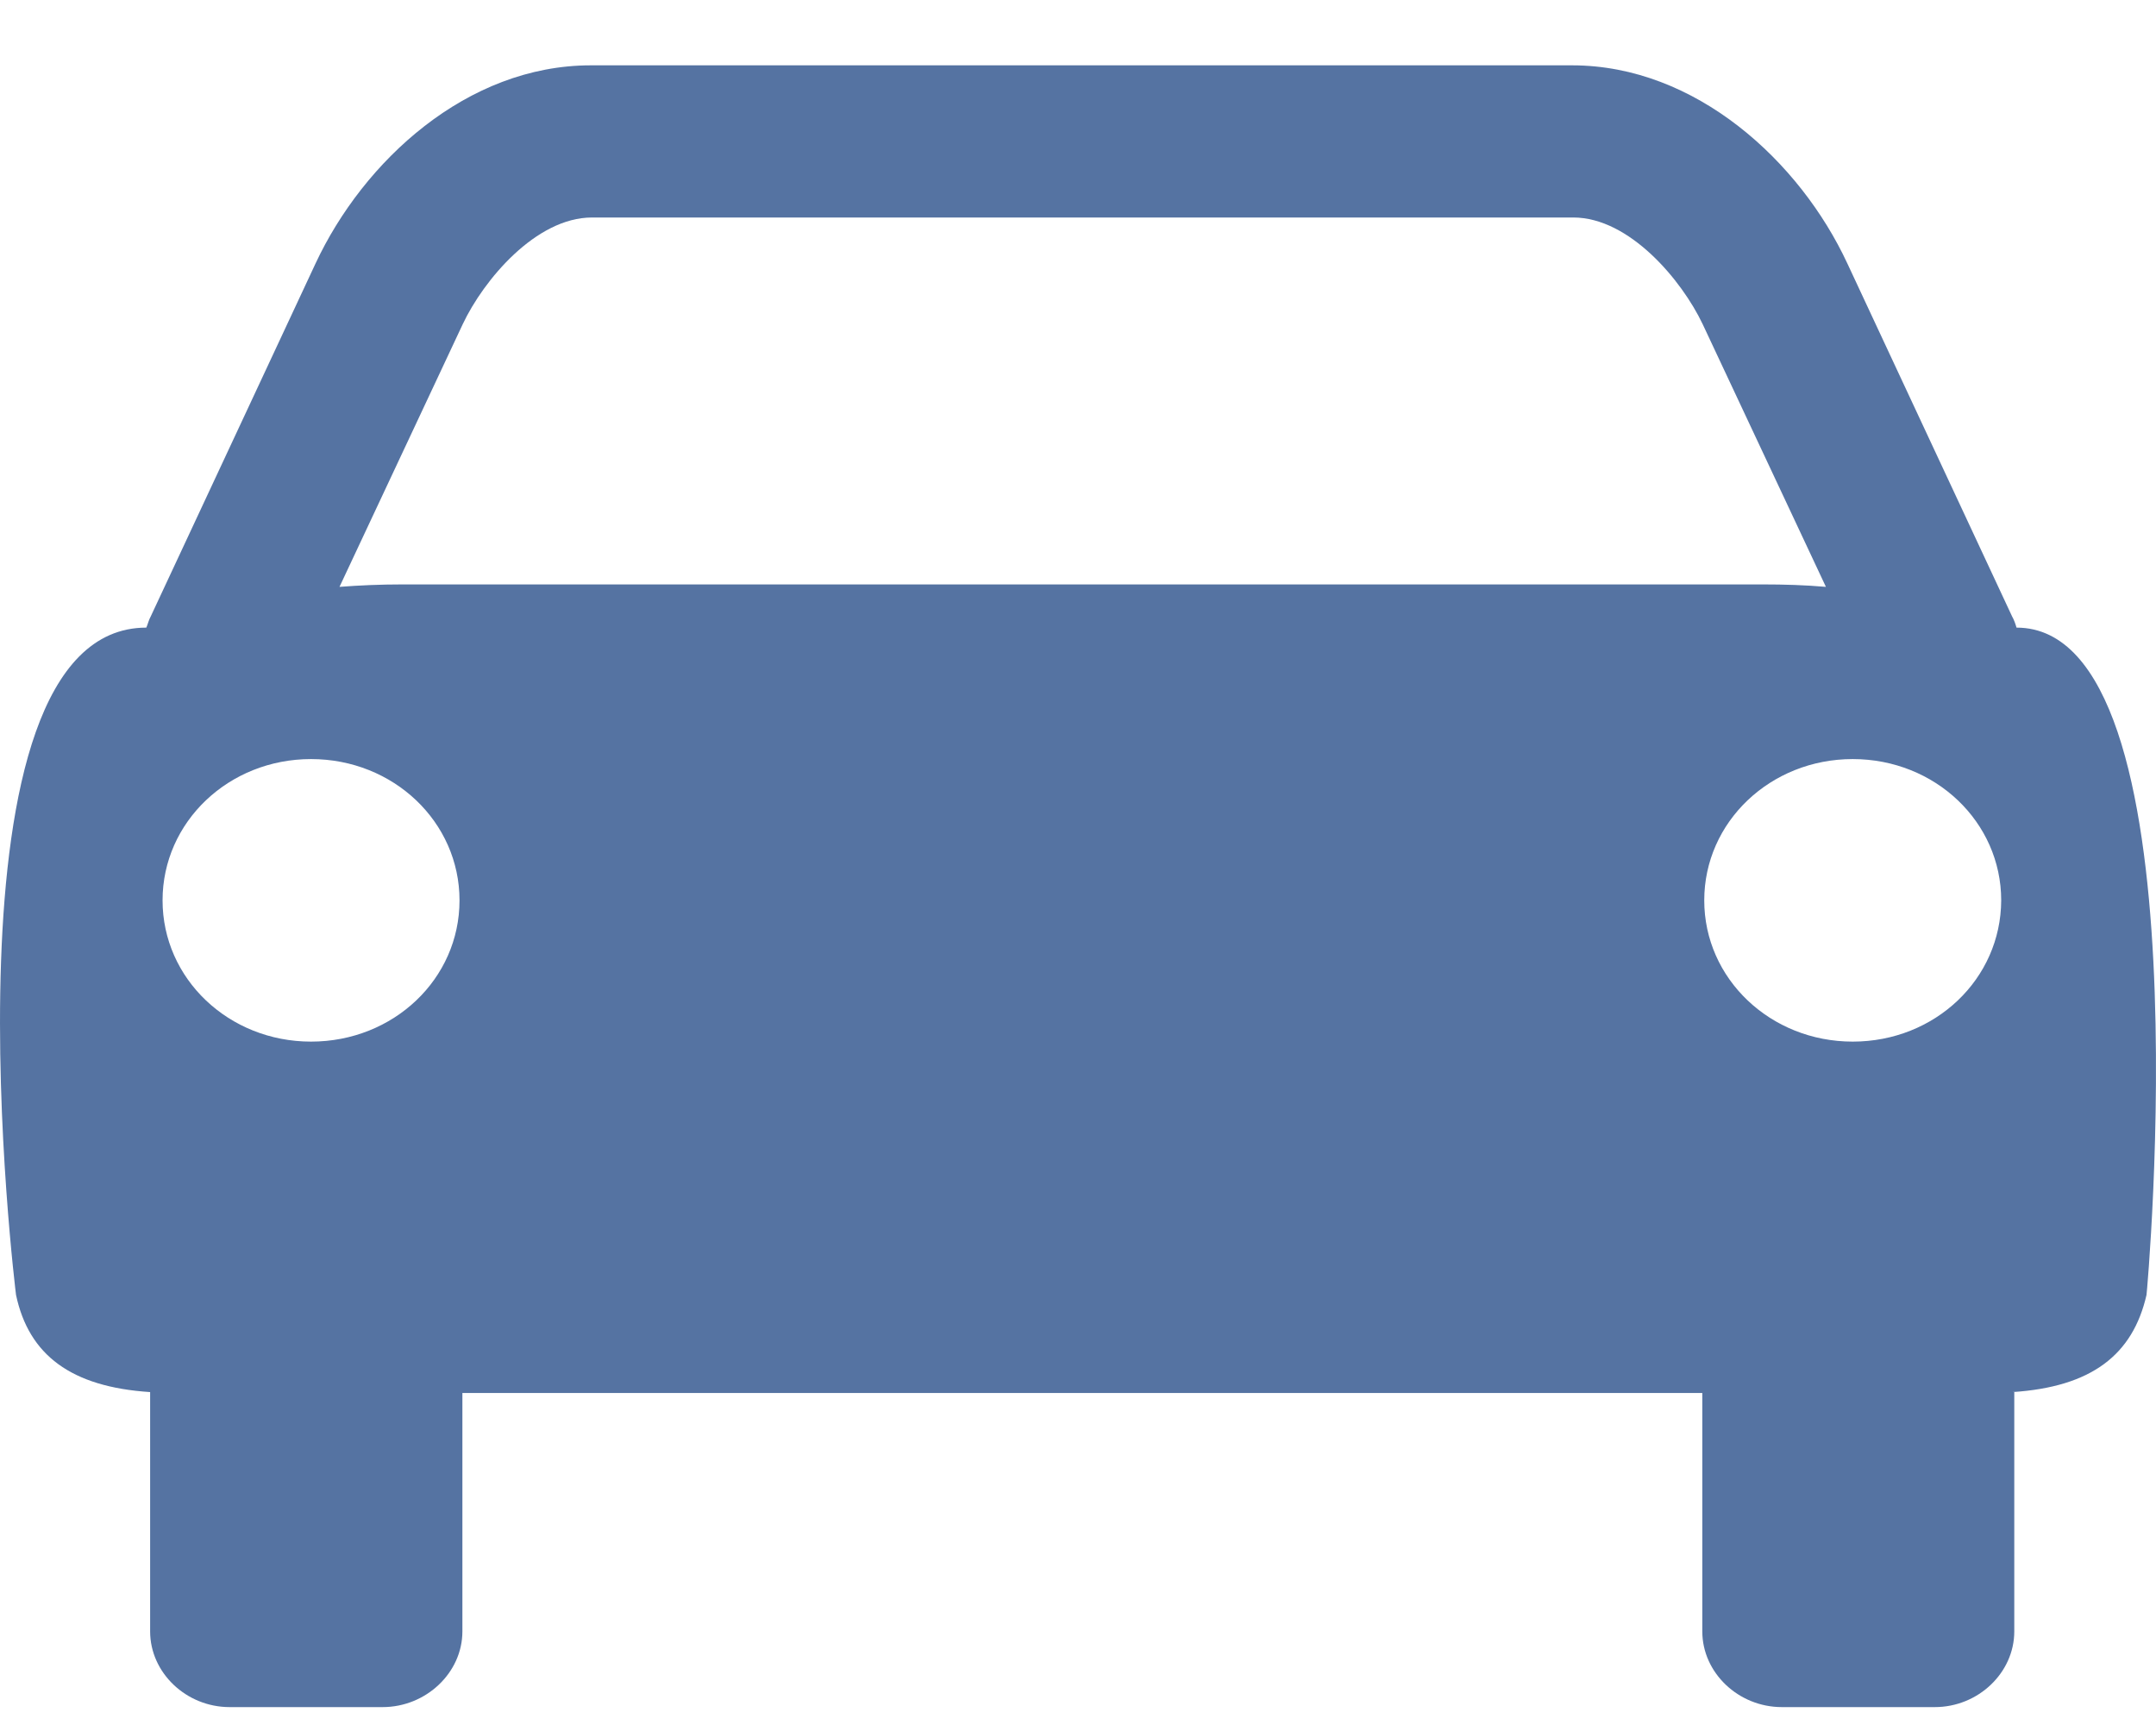 <svg width="30" height="24" viewBox="0 0 30 24" fill="none" xmlns="http://www.w3.org/2000/svg">
<path d="M28.059 8.732C28.046 8.685 28.024 8.622 27.997 8.575L25.705 3.665C25.047 2.249 23.599 0.909 21.875 0.909H8.221C6.497 0.909 5.057 2.24 4.391 3.665L2.098 8.575C2.071 8.622 2.058 8.681 2.036 8.732C-0.937 8.732 0.223 18.016 0.223 18.016C0.4 18.853 0.991 19.297 2.089 19.368V22.698C2.089 23.273 2.591 23.751 3.195 23.751H5.324C5.928 23.751 6.434 23.273 6.434 22.698V19.381H23.687V22.698C23.687 23.273 24.189 23.751 24.794 23.751H26.922C27.526 23.751 28.028 23.273 28.028 22.698V19.368H28.002C29.099 19.297 29.677 18.853 29.868 18.016C29.872 18.016 30.721 8.732 28.059 8.732ZM4.328 14.492C3.182 14.492 2.262 13.617 2.262 12.527C2.262 11.436 3.182 10.561 4.328 10.561C5.475 10.561 6.394 11.436 6.394 12.527C6.394 13.621 5.475 14.492 4.328 14.492ZM5.604 8.131C5.288 8.131 4.999 8.144 4.724 8.165L6.439 4.51C6.728 3.897 7.456 3.026 8.238 3.026H21.892C22.674 3.026 23.403 3.901 23.692 4.51L25.407 8.165C25.118 8.14 24.829 8.131 24.527 8.131H5.604ZM25.78 14.492C24.634 14.492 23.714 13.617 23.714 12.527C23.714 11.436 24.634 10.561 25.78 10.561C26.927 10.561 27.846 11.436 27.846 12.527C27.842 13.621 26.927 14.492 25.78 14.492Z" fill="#5573A2"/>
</svg>
